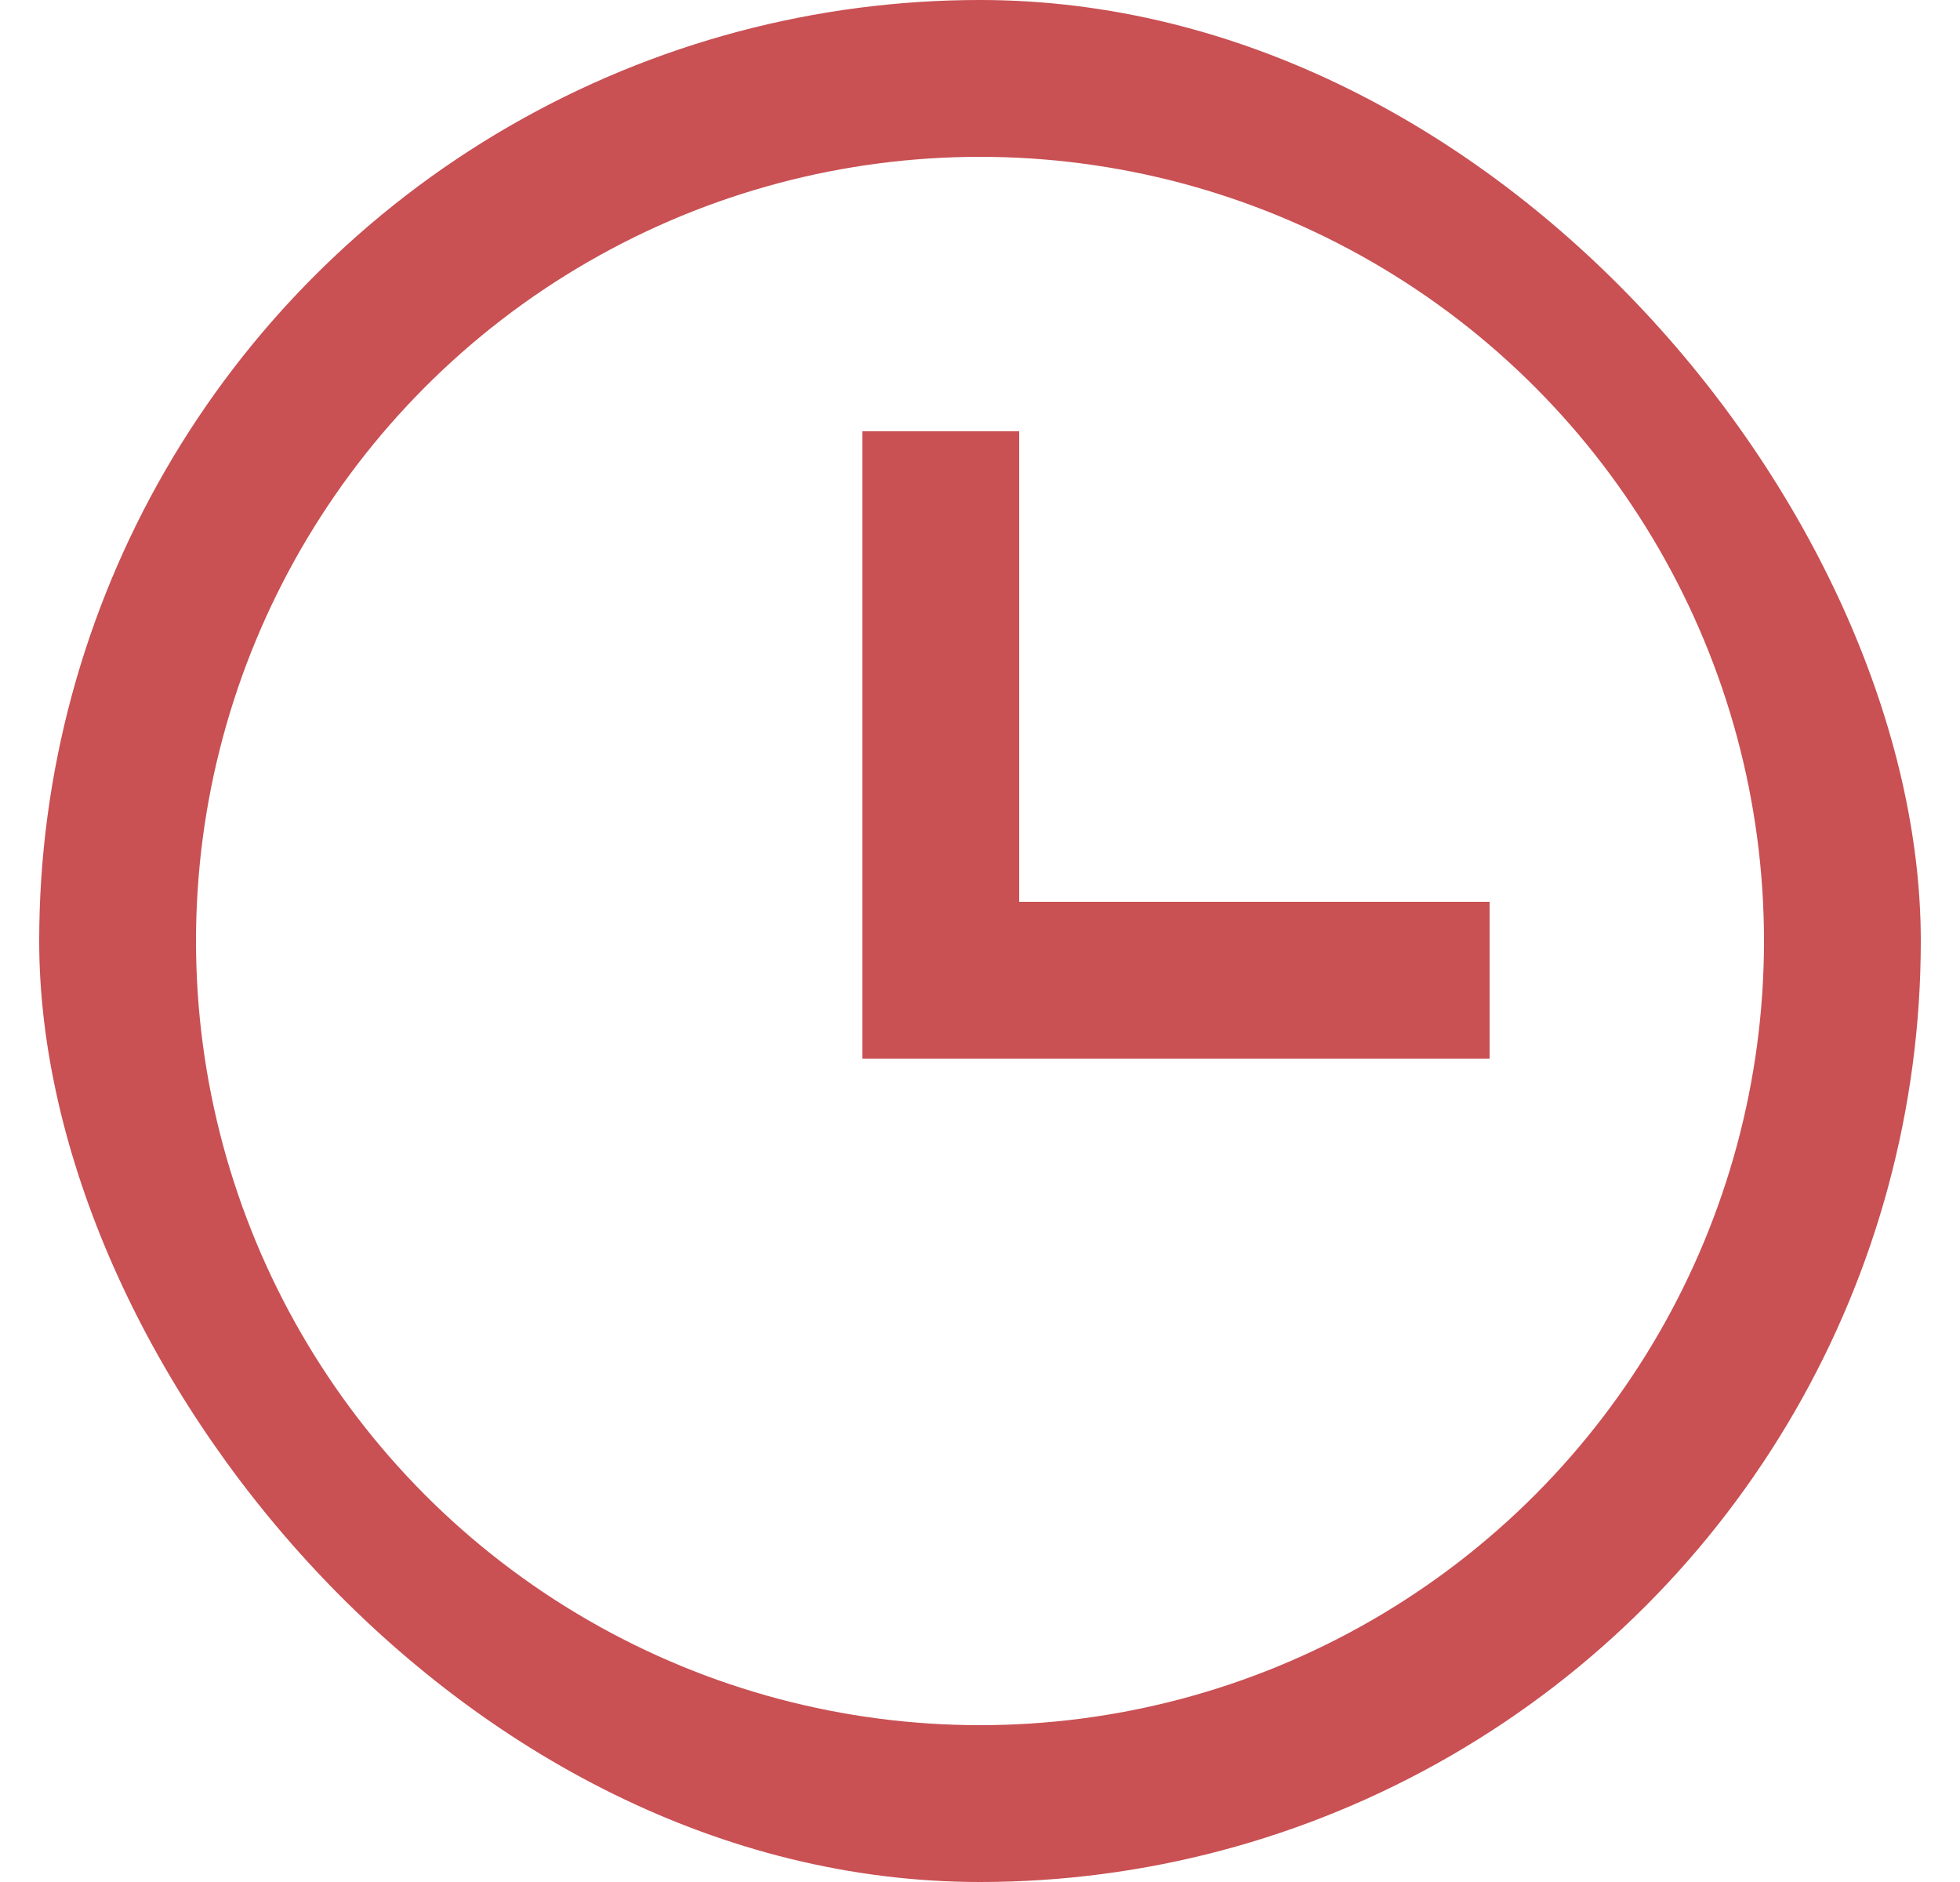 <svg width="25" height="24" viewBox="0 0 25 24" fill="none" xmlns="http://www.w3.org/2000/svg">
<g clip-path="url(#clip0_813_7172)">
<circle cx="12.5" cy="12" r="11" stroke="#C95053" stroke-width="2"/>
<path d="M12 5.5V12.5H19" stroke="#C95053" stroke-width="2"/>
</g>
<defs>
<clipPath id="clip0_813_7172">
<rect x="0.5" width="24" height="24" rx="12" fill="white"/>
</clipPath>
</defs>
</svg>
